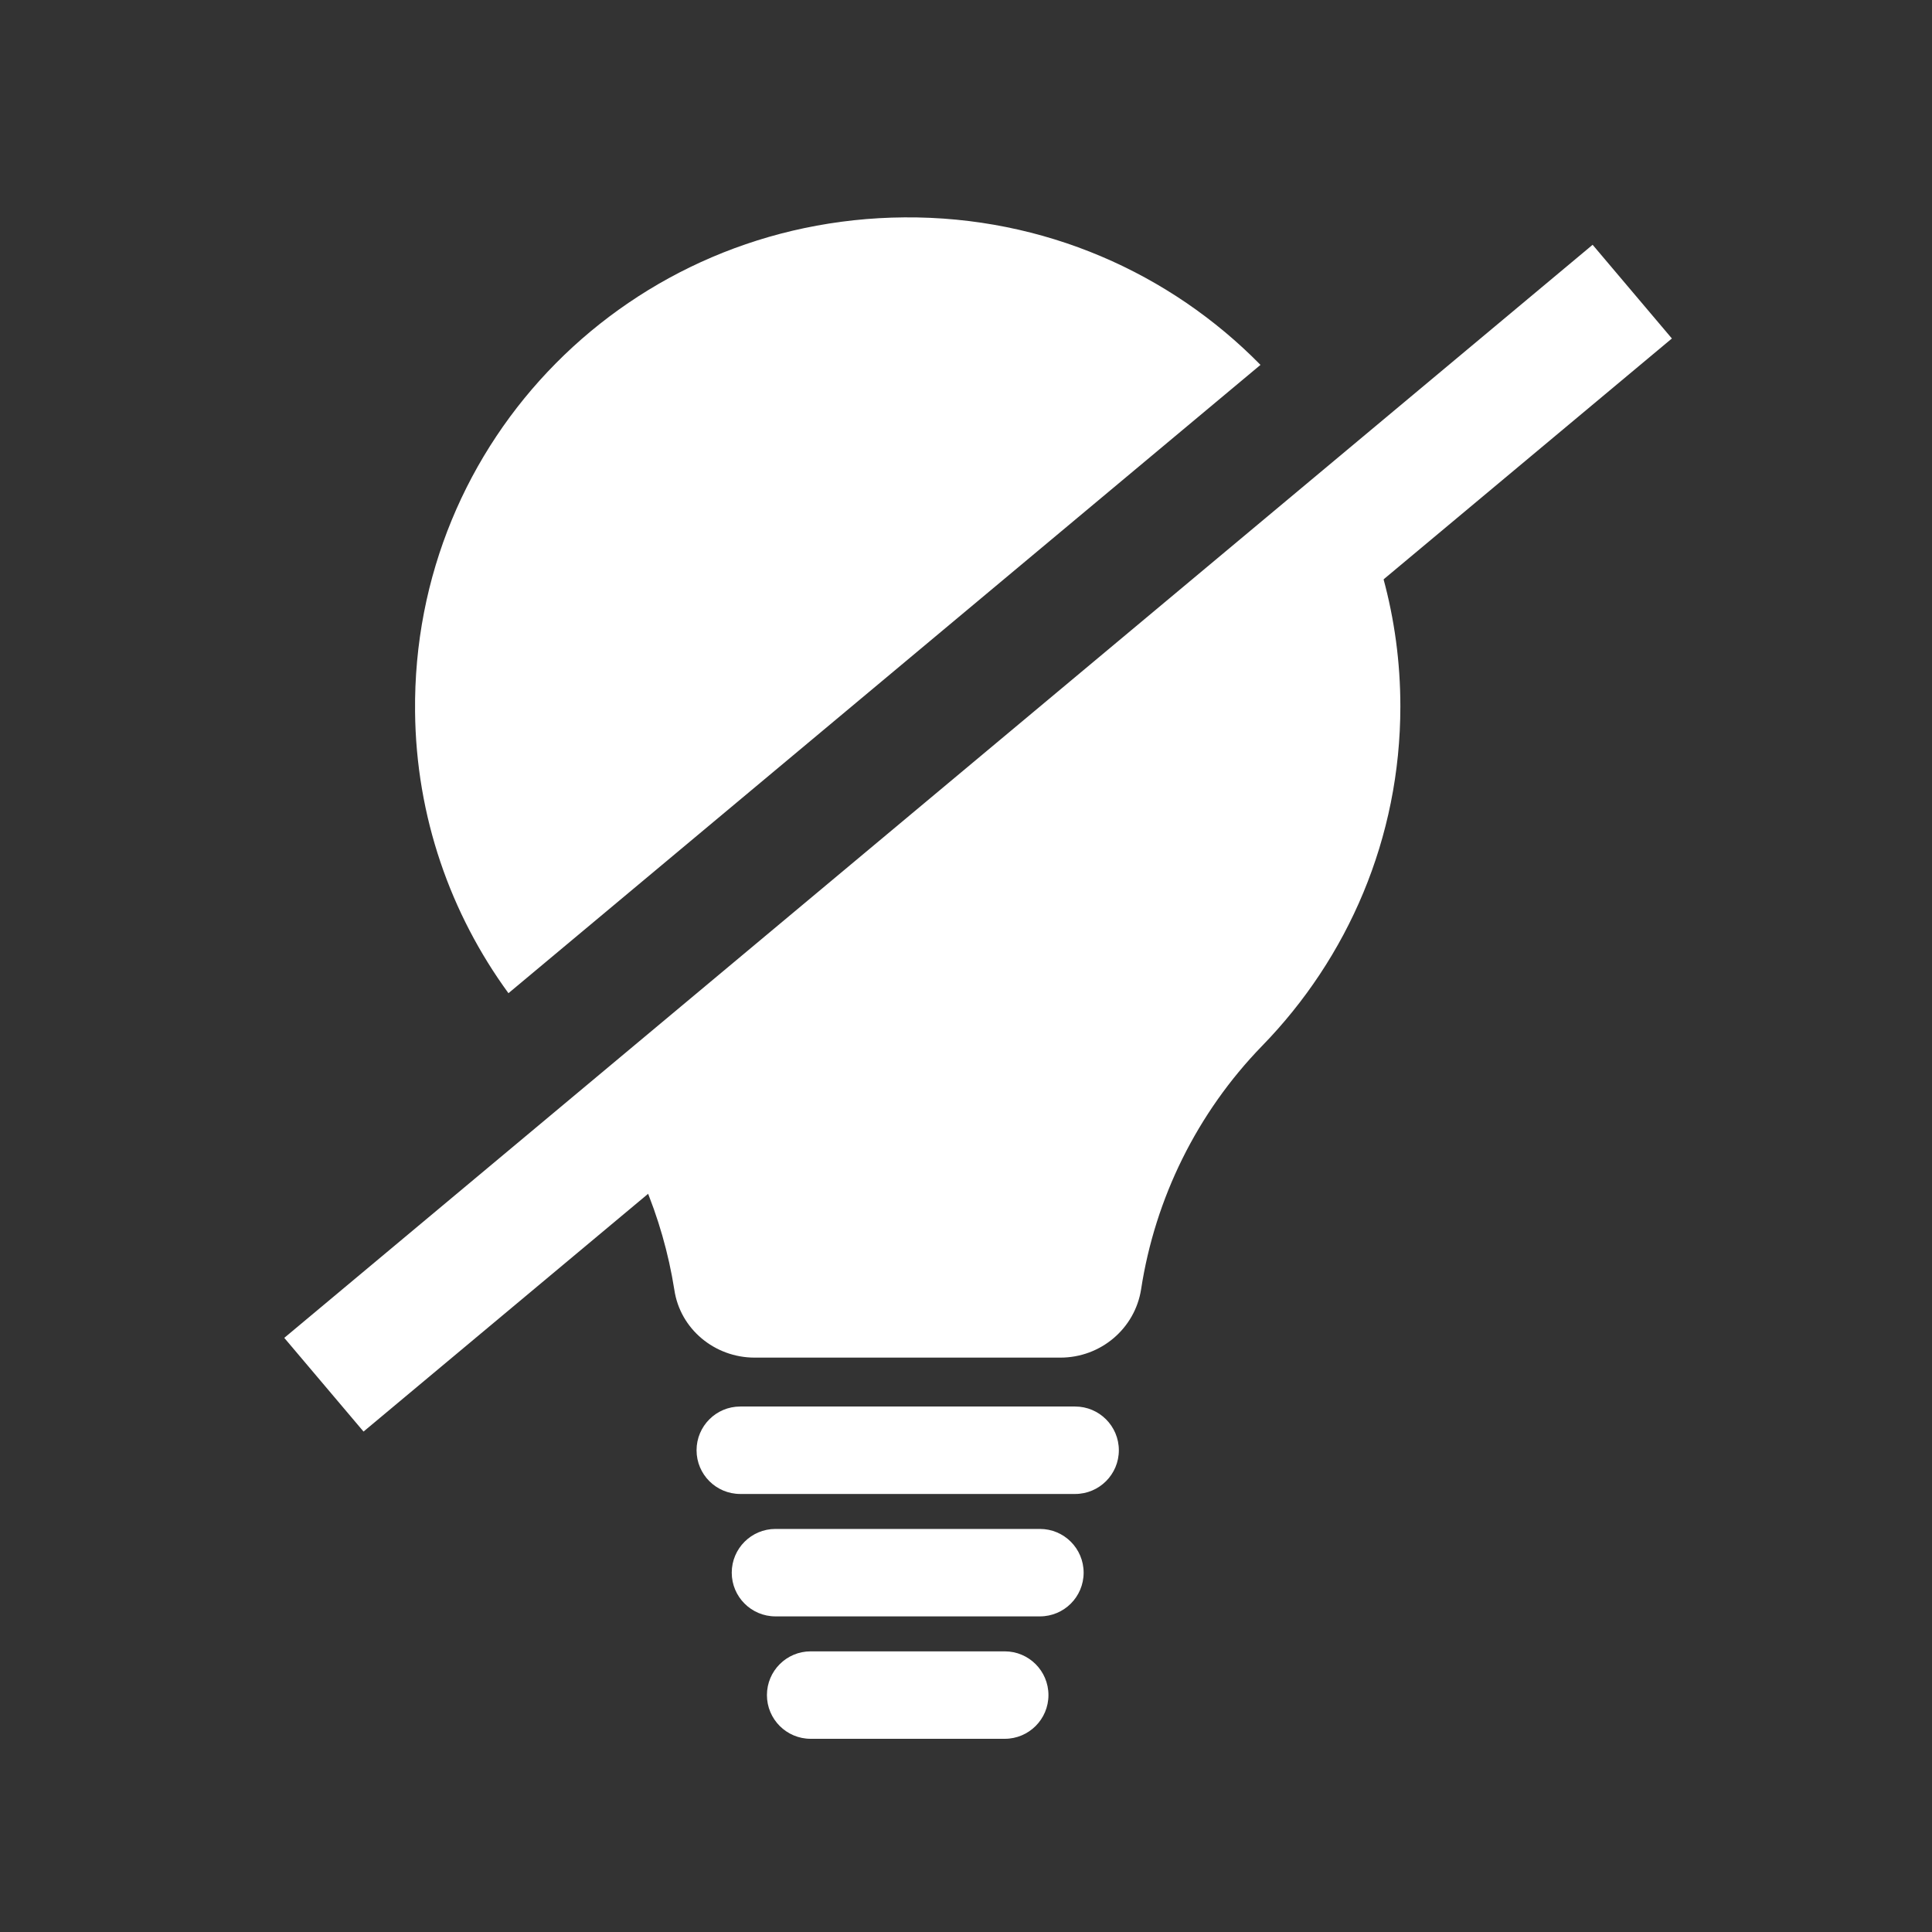 <?xml version="1.0" encoding="UTF-8"?>
<svg width="80px" height="80px" viewBox="0 0 80 80" version="1.1" xmlns="http://www.w3.org/2000/svg" xmlns:xlink="http://www.w3.org/1999/xlink">
    <rect x="0" y="0" width="80" height="80" fill="#333333" stroke="none"/>
    <!-- Generator: Sketch 48.2 (47327) - http://www.bohemiancoding.com/sketch -->
    <title>stroomuitval-wit</title>
    <desc>Created with Sketch.</desc>
    <defs></defs>
    <g id="Symbols" stroke="none" stroke-width="1" fill="none" fill-rule="evenodd">
        <g id="stroomuitval-wit" fill="#FFFFFF">
            <g id="light-bulb-(4)" transform="translate(11, 9)">
                <path d="M19.653,49.241 L33.518,49.241 C34.518,49.241 35.329,50.052 35.329,51.052 C35.329,52.052 34.518,52.862 33.518,52.862 L19.653,52.862 C18.653,52.862 17.843,52.052 17.843,51.052 C17.843,50.052 18.653,49.241 19.653,49.241 Z M21.11,54.31 L32.061,54.31 C33.061,54.31 33.871,55.121 33.871,56.121 C33.871,57.121 33.061,57.931 32.061,57.931 L21.11,57.931 C20.111,57.931 19.3,57.121 19.3,56.121 C19.3,55.121 20.111,54.31 21.11,54.31 Z M22.567,59.379 L30.604,59.379 C31.604,59.379 32.414,60.19 32.414,61.19 C32.414,62.189 31.604,63 30.604,63 L22.567,63 C21.568,63 20.757,62.189 20.757,61.19 C20.757,60.19 21.568,59.379 22.567,59.379 Z M13.347,35.996 L44.277,10.155 C46,13.127 46.986,16.575 46.986,20.251 C46.986,25.715 44.804,30.672 41.26,34.309 C38.567,37.082 36.829,40.619 36.25,44.391 C35.993,46.015 34.579,47.216 32.908,47.216 L20.247,47.216 C18.593,47.216 17.162,46.032 16.923,44.408 C16.443,41.372 15.212,38.456 13.347,35.996 Z M10.054,32.126 C7.659,28.846 6.228,24.819 6.187,20.47 C6.067,9.203 15.1,0.086 26.45,0.001 C32.233,-0.042 37.46,2.306 41.194,6.109 L10.054,32.126 Z" id="Combined-Shape"></path>
                <polygon id="Line-2" fill-rule="nonzero" points="4.053 50.278 58.229 5.016 54.947 1.136 0.771 46.398"></polygon>
            </g>
        </g>
    </g>
</svg>